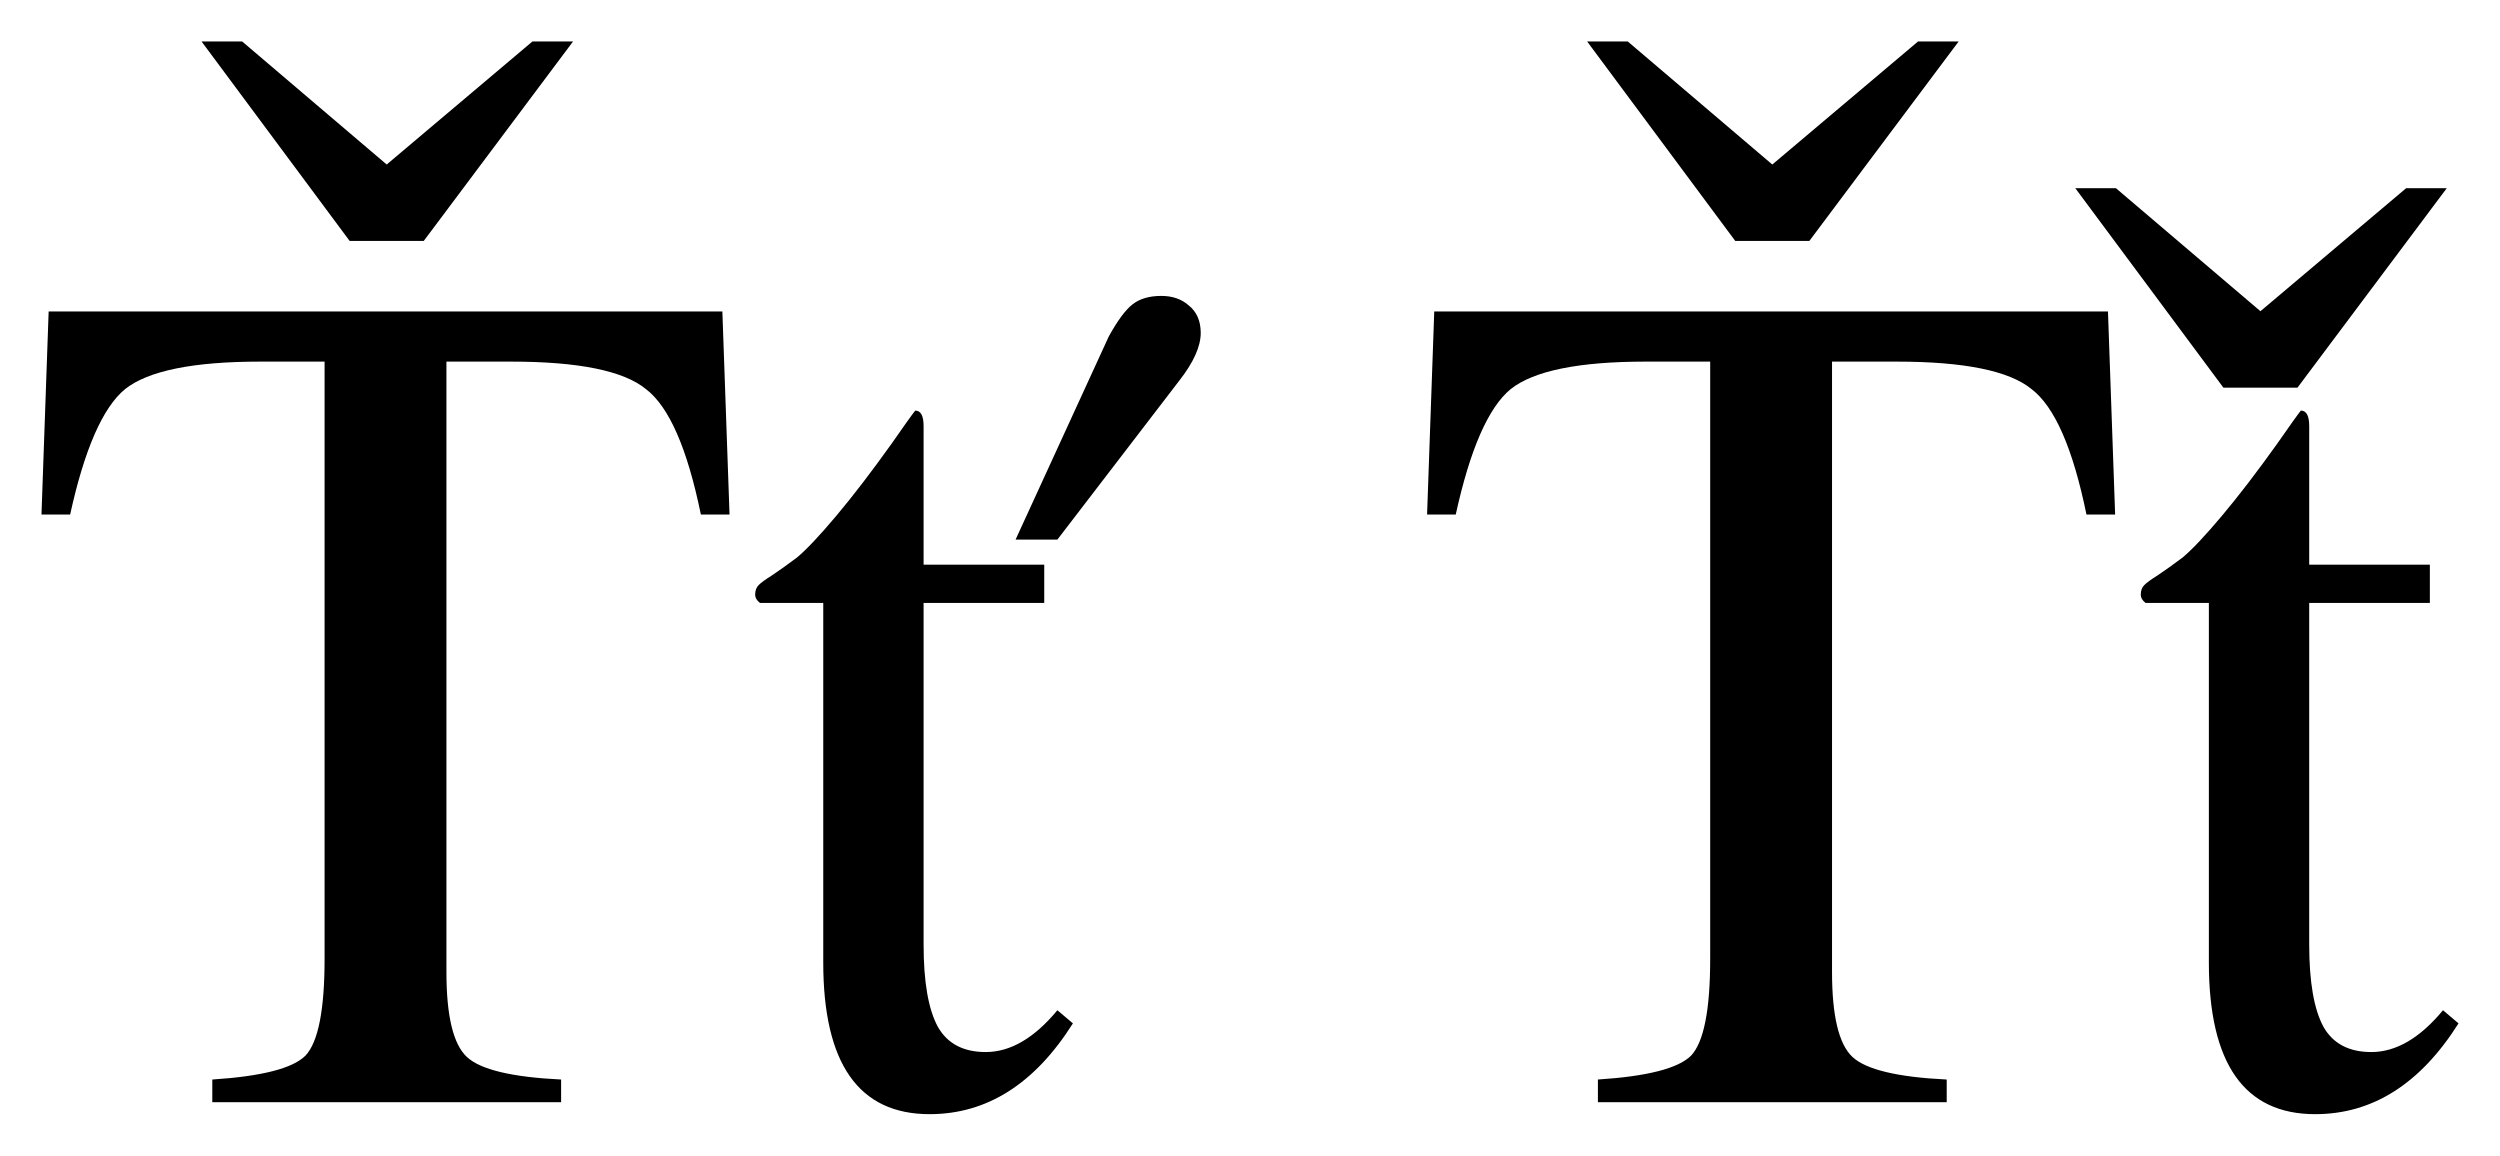 <?xml version="1.0" encoding="UTF-8" standalone="no"?>
<!-- Created with Inkscape (http://www.inkscape.org/) -->

<svg
   xmlns:dc="http://purl.org/dc/elements/1.1/"
   xmlns:cc="http://creativecommons.org/ns#"
   xmlns:rdf="http://www.w3.org/1999/02/22-rdf-syntax-ns#"
   xmlns:svg="http://www.w3.org/2000/svg"
   xmlns="http://www.w3.org/2000/svg"
   xmlns:sodipodi="http://sodipodi.sourceforge.net/DTD/sodipodi-0.dtd"
   xmlns:inkscape="http://www.inkscape.org/namespaces/inkscape"
   width="301.373"
   height="139.312"
   id="svg2"
   version="1.1"
   inkscape:version="0.48.4 r9939"
   sodipodi:docname="T caron variants.svg">
  <defs
     id="defs4" />
  <sodipodi:namedview
     id="base"
     pagecolor="#ffffff"
     bordercolor="#666666"
     borderopacity="1.0"
     inkscape:pageopacity="0.0"
     inkscape:pageshadow="2"
     inkscape:zoom="1.979899"
     inkscape:cx="154.98518"
     inkscape:cy="65.078758"
     inkscape:document-units="px"
     inkscape:current-layer="layer1"
     showgrid="false"
     showguides="true"
     inkscape:guide-bbox="true"
     fit-margin-left="5"
     fit-margin-right="5"
     fit-margin-top="5"
     fit-margin-bottom="5"
     inkscape:window-width="1280"
     inkscape:window-height="741"
     inkscape:window-x="0"
     inkscape:window-y="27"
     inkscape:window-maximized="1" />
  <g
     inkscape:label="Layer 1"
     inkscape:groupmode="layer"
     id="layer1"
     transform="translate(-114.338,-103.287)">
    <g
       style="font-size:40px;font-style:normal;font-weight:normal;line-height:125%;letter-spacing:0px;word-spacing:0px;fill:#000000;fill-opacity:1;stroke:none;font-family:Sans"
       id="text2985">
      <path
         d="m 183.418,108.287 -18,24.048 -8.928,0 -17.856,-24.048 4.896,0 17.424,14.832 17.568,-14.832 4.896,0 m -29.952,38.592 -7.776,0 c -8.064,8e-5 -13.488,1.104 -16.272,3.312 -2.688,2.208 -4.896,7.248 -6.624,15.12 l -3.456,0 0.864,-24.48 81.216,0 0.864,24.48 -3.456,0 c -1.632,-7.968 -3.84,-13.008 -6.624,-15.12 -2.688,-2.208 -8.112,-3.312 -16.272,-3.312 l -7.776,0 0,73.584 c -5e-5,5.28 0.816,8.688 2.448,10.224 1.632,1.536 5.424,2.448 11.376,2.736 l 0,2.736 -42.048,0 0,-2.736 c 5.952,-0.384 9.696,-1.344 11.232,-2.88 1.536,-1.632 2.304,-5.52 2.304,-11.664 l 0,-72"
         style="font-size:144px;font-variant:normal;font-stretch:normal;font-family:FreeSerif;-inkscape-font-specification:FreeSerif"
         id="path2990"
         inkscape:connector-curvature="0" />
      <path
         d="m 241.805,168.335 -5.04,0 11.232,-24.48 c 1.056,-1.92 2.016,-3.216 2.88,-3.888 0.864,-0.672 2.016,-1.008 3.456,-1.008 1.344,9e-5 2.448,0.384 3.312,1.152 0.96,0.768 1.44,1.872 1.44,3.312 -6e-5,1.632 -0.864,3.552 -2.592,5.76 l -14.688,19.152 m -1.584,3.024 0,4.608 -14.544,0 0,41.184 c -2e-5,4.512 0.576,7.824 1.728,9.936 1.152,2.016 3.072,3.024 5.76,3.024 2.976,0 5.856,-1.68 8.64,-5.04 l 1.872,1.584 c -4.608,7.296 -10.368,10.944 -17.28,10.944 -8.544,-1e-5 -12.816,-6.096 -12.816,-18.288 l 0,-43.344 -7.632,0 c -0.384,-0.288 -0.576,-0.624 -0.576,-1.008 0,-0.48 0.144,-0.864 0.432,-1.152 0.288,-0.288 0.816,-0.672 1.584,-1.152 0.864,-0.576 1.872,-1.296 3.024,-2.16 1.152,-0.96 2.736,-2.64 4.752,-5.04 2.016,-2.4 4.224,-5.28 6.624,-8.64 1.536,-2.208 2.496,-3.552 2.88,-4.032 0.672,8e-5 1.008,0.624 1.008,1.872 l 0,16.704 14.544,0"
         style="font-size:144px;font-variant:normal;font-stretch:normal;font-family:FreeSerif;-inkscape-font-specification:FreeSerif"
         id="path2992"
         inkscape:connector-curvature="0" />
      <path
         d="m 350.451,108.287 -18,24.048 -8.928,0 -17.856,-24.048 4.896,0 17.424,14.832 17.568,-14.832 4.896,0 m -29.952,38.592 -7.776,0 c -8.064,8e-5 -13.488,1.104 -16.272,3.312 -2.688,2.208 -4.896,7.248 -6.624,15.12 l -3.456,0 0.864,-24.48 81.216,0 0.864,24.48 -3.456,0 c -1.632,-7.968 -3.84,-13.008 -6.624,-15.12 -2.688,-2.208 -8.112,-3.312 -16.272,-3.312 l -7.776,0 0,73.584 c -5e-5,5.28 0.816,8.688 2.448,10.224 1.632,1.536 5.424,2.448 11.376,2.736 l 0,2.736 -42.048,0 0,-2.736 c 5.952,-0.384 9.696,-1.344 11.232,-2.88 1.536,-1.632 2.304,-5.52 2.304,-11.664 l 0,-72"
         style="font-size:144px;font-variant:normal;font-stretch:normal;font-family:FreeSerif;-inkscape-font-specification:FreeSerif"
         id="path2994"
         inkscape:connector-curvature="0" />
      <path
         d="m 407.255,171.359 0,4.608 -14.544,0 0,41.184 c -2e-5,4.512 0.576,7.824 1.728,9.936 1.152,2.016 3.072,3.024 5.76,3.024 2.976,0 5.856,-1.68 8.64,-5.04 l 1.872,1.584 c -4.608,7.296 -10.368,10.944 -17.28,10.944 -8.544,-1e-5 -12.816,-6.096 -12.816,-18.288 l 0,-43.344 -7.632,0 c -0.384,-0.288 -0.576,-0.624 -0.576,-1.008 0,-0.48 0.144,-0.864 0.432,-1.152 0.288,-0.288 0.816,-0.672 1.584,-1.152 0.864,-0.576 1.872,-1.296 3.024,-2.16 1.152,-0.96 2.736,-2.64 4.752,-5.04 2.016,-2.4 4.224,-5.28 6.624,-8.64 1.536,-2.208 2.496,-3.552 2.88,-4.032 0.672,8e-5 1.008,0.624 1.008,1.872 l 0,16.704 14.544,0"
         style="font-size:144px;font-variant:normal;font-stretch:normal;font-family:FreeSerif;-inkscape-font-specification:FreeSerif"
         id="path2996"
         inkscape:connector-curvature="0" />
      <path
         d="m 409.296,125.971 -18,24.048 -8.928,0 -17.856,-24.048 4.896,0 17.424,14.832 17.568,-14.832 4.896,0"
         style="font-size:144px;font-variant:normal;font-stretch:normal;font-family:FreeSerif;-inkscape-font-specification:FreeSerif"
         id="path2998"
         inkscape:connector-curvature="0" />
    </g>
  </g>
</svg>
